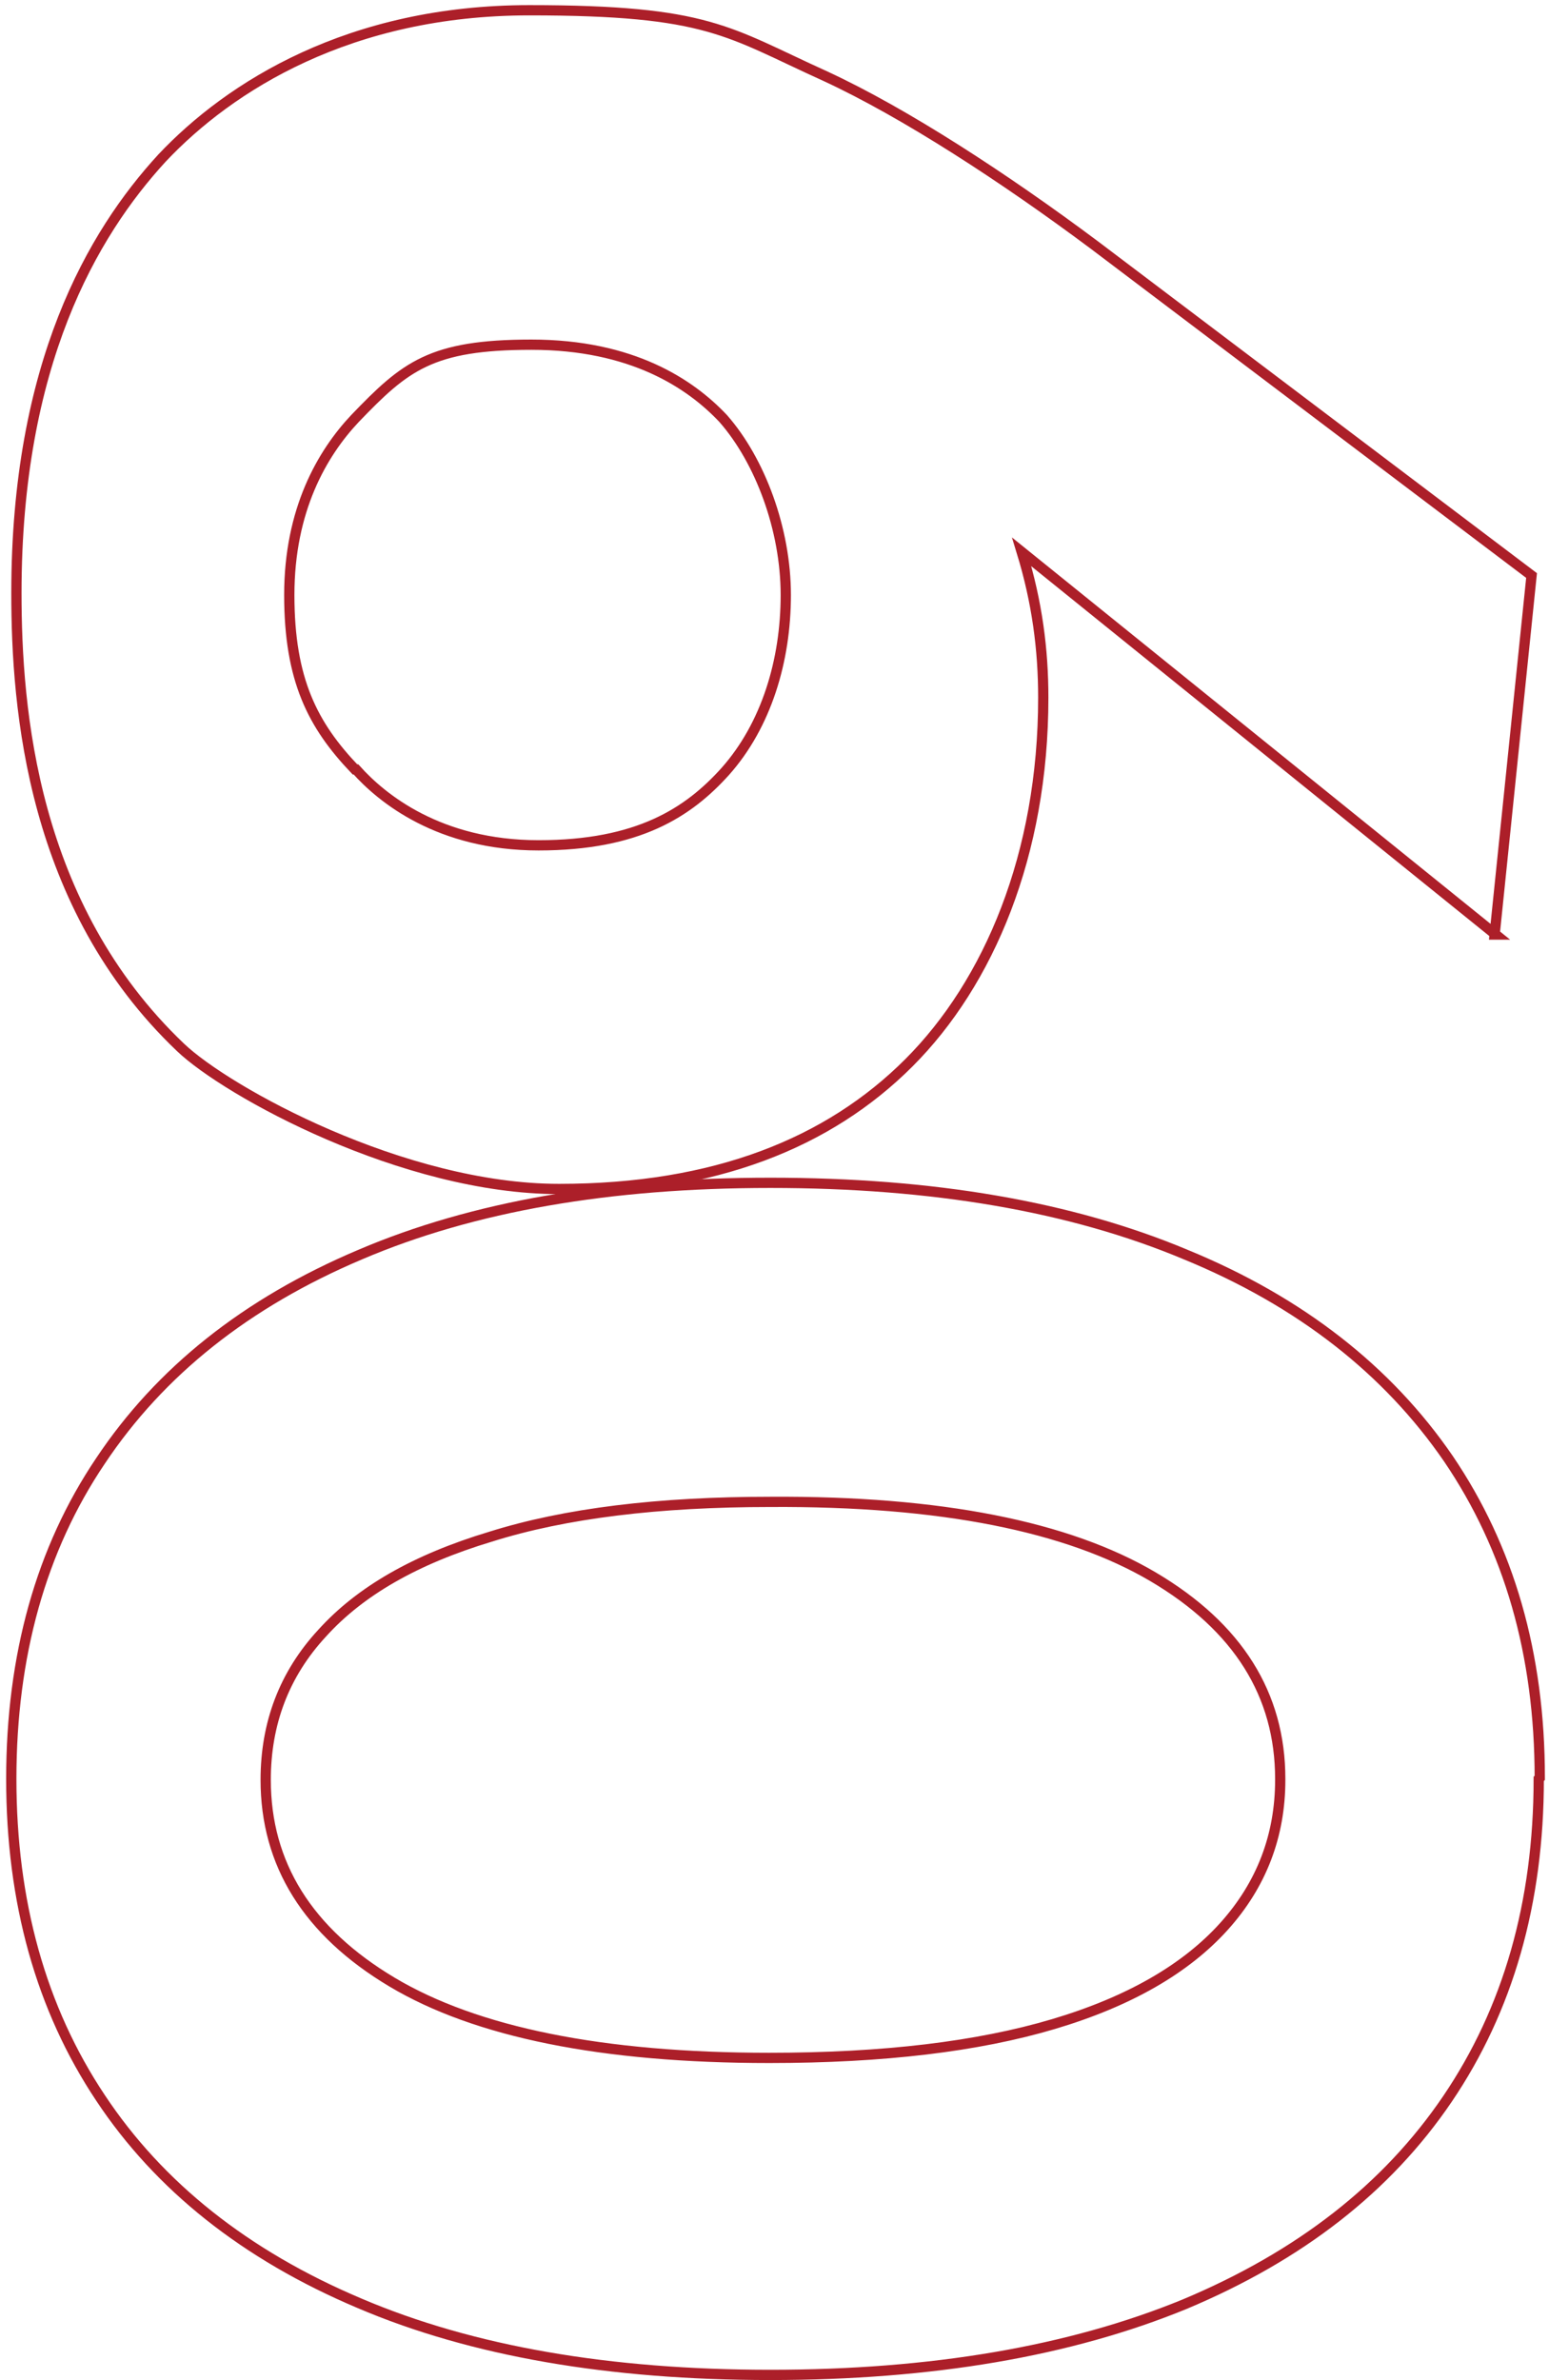 <?xml version="1.0" encoding="UTF-8"?>
<svg xmlns="http://www.w3.org/2000/svg" id="Warstwa_1" version="1.1" viewBox="0 0 151 232">
  <defs>
    <style>
      .st0 {
        fill: none;
        stroke: #ac1f29;
      }
    </style>
  </defs>
  <path class="st0" d="M150,173.4c0,12.1-3,22.5-8.9,31.2-5.9,8.7-14.4,15.3-25.6,20-11.2,4.6-24.7,6.9-40.4,6.9-15.7,0-29.1-2.3-40.1-7-11.1-4.7-19.5-11.4-25.2-20-5.8-8.7-8.7-19.1-8.7-31.1,0-12,2.9-22.4,8.7-31,5.8-8.7,14.2-15.4,25.3-20.1,11-4.7,24.3-7,40-7,15.8,0,29.3,2.3,40.5,7,11.2,4.6,19.7,11.3,25.6,19.9,5.9,8.7,8.9,19,8.9,31.1ZM124.8,173.4c0-8.2-4.1-14.8-12.4-19.7-8.3-4.9-20.7-7.4-37.3-7.3-10.9,0-20,1.1-27.3,3.4-7.3,2.2-12.7,5.3-16.4,9.4-3.7,4-5.5,8.8-5.5,14.3,0,8.2,4.1,14.8,12.3,19.7,8.2,4.9,20.5,7.4,36.8,7.4,11.1,0,20.3-1.1,27.7-3.3,7.4-2.2,12.9-5.4,16.6-9.5,3.7-4.1,5.5-8.9,5.5-14.3Z"></path>
  <path class="st0" d="M145.8,91.1l-46.2-37.3c1.5,4.9,2.1,9.5,2.1,14.2,0,15.3-5.3,27.8-13.1,35.6s-18.9,12.3-34.1,12.3-32.4-9.5-36.9-13.8C3.1,88.3,1.6,69.1,1.6,57.8c0-22.3,7.4-35,14.2-42.4C22.4,8.4,34.1,1,51.6,1s19.3,2.1,28.8,6.4c7.8,3.6,17.6,10,26.3,16.5l42.6,32.2-3.6,35ZM34.7,75c2.5,2.8,8.1,7.4,17.8,7.4s14.6-3.2,18.2-7.2c4-4.5,5.9-10.8,5.9-17.2s-2.5-13.1-6.1-17.2c-3.2-3.4-8.9-7.2-18.7-7.2s-12.3,2.1-17.2,7.2c-3.2,3.4-6.4,8.9-6.4,17.2s2.3,12.7,6.4,17Z"></path>
</svg>
